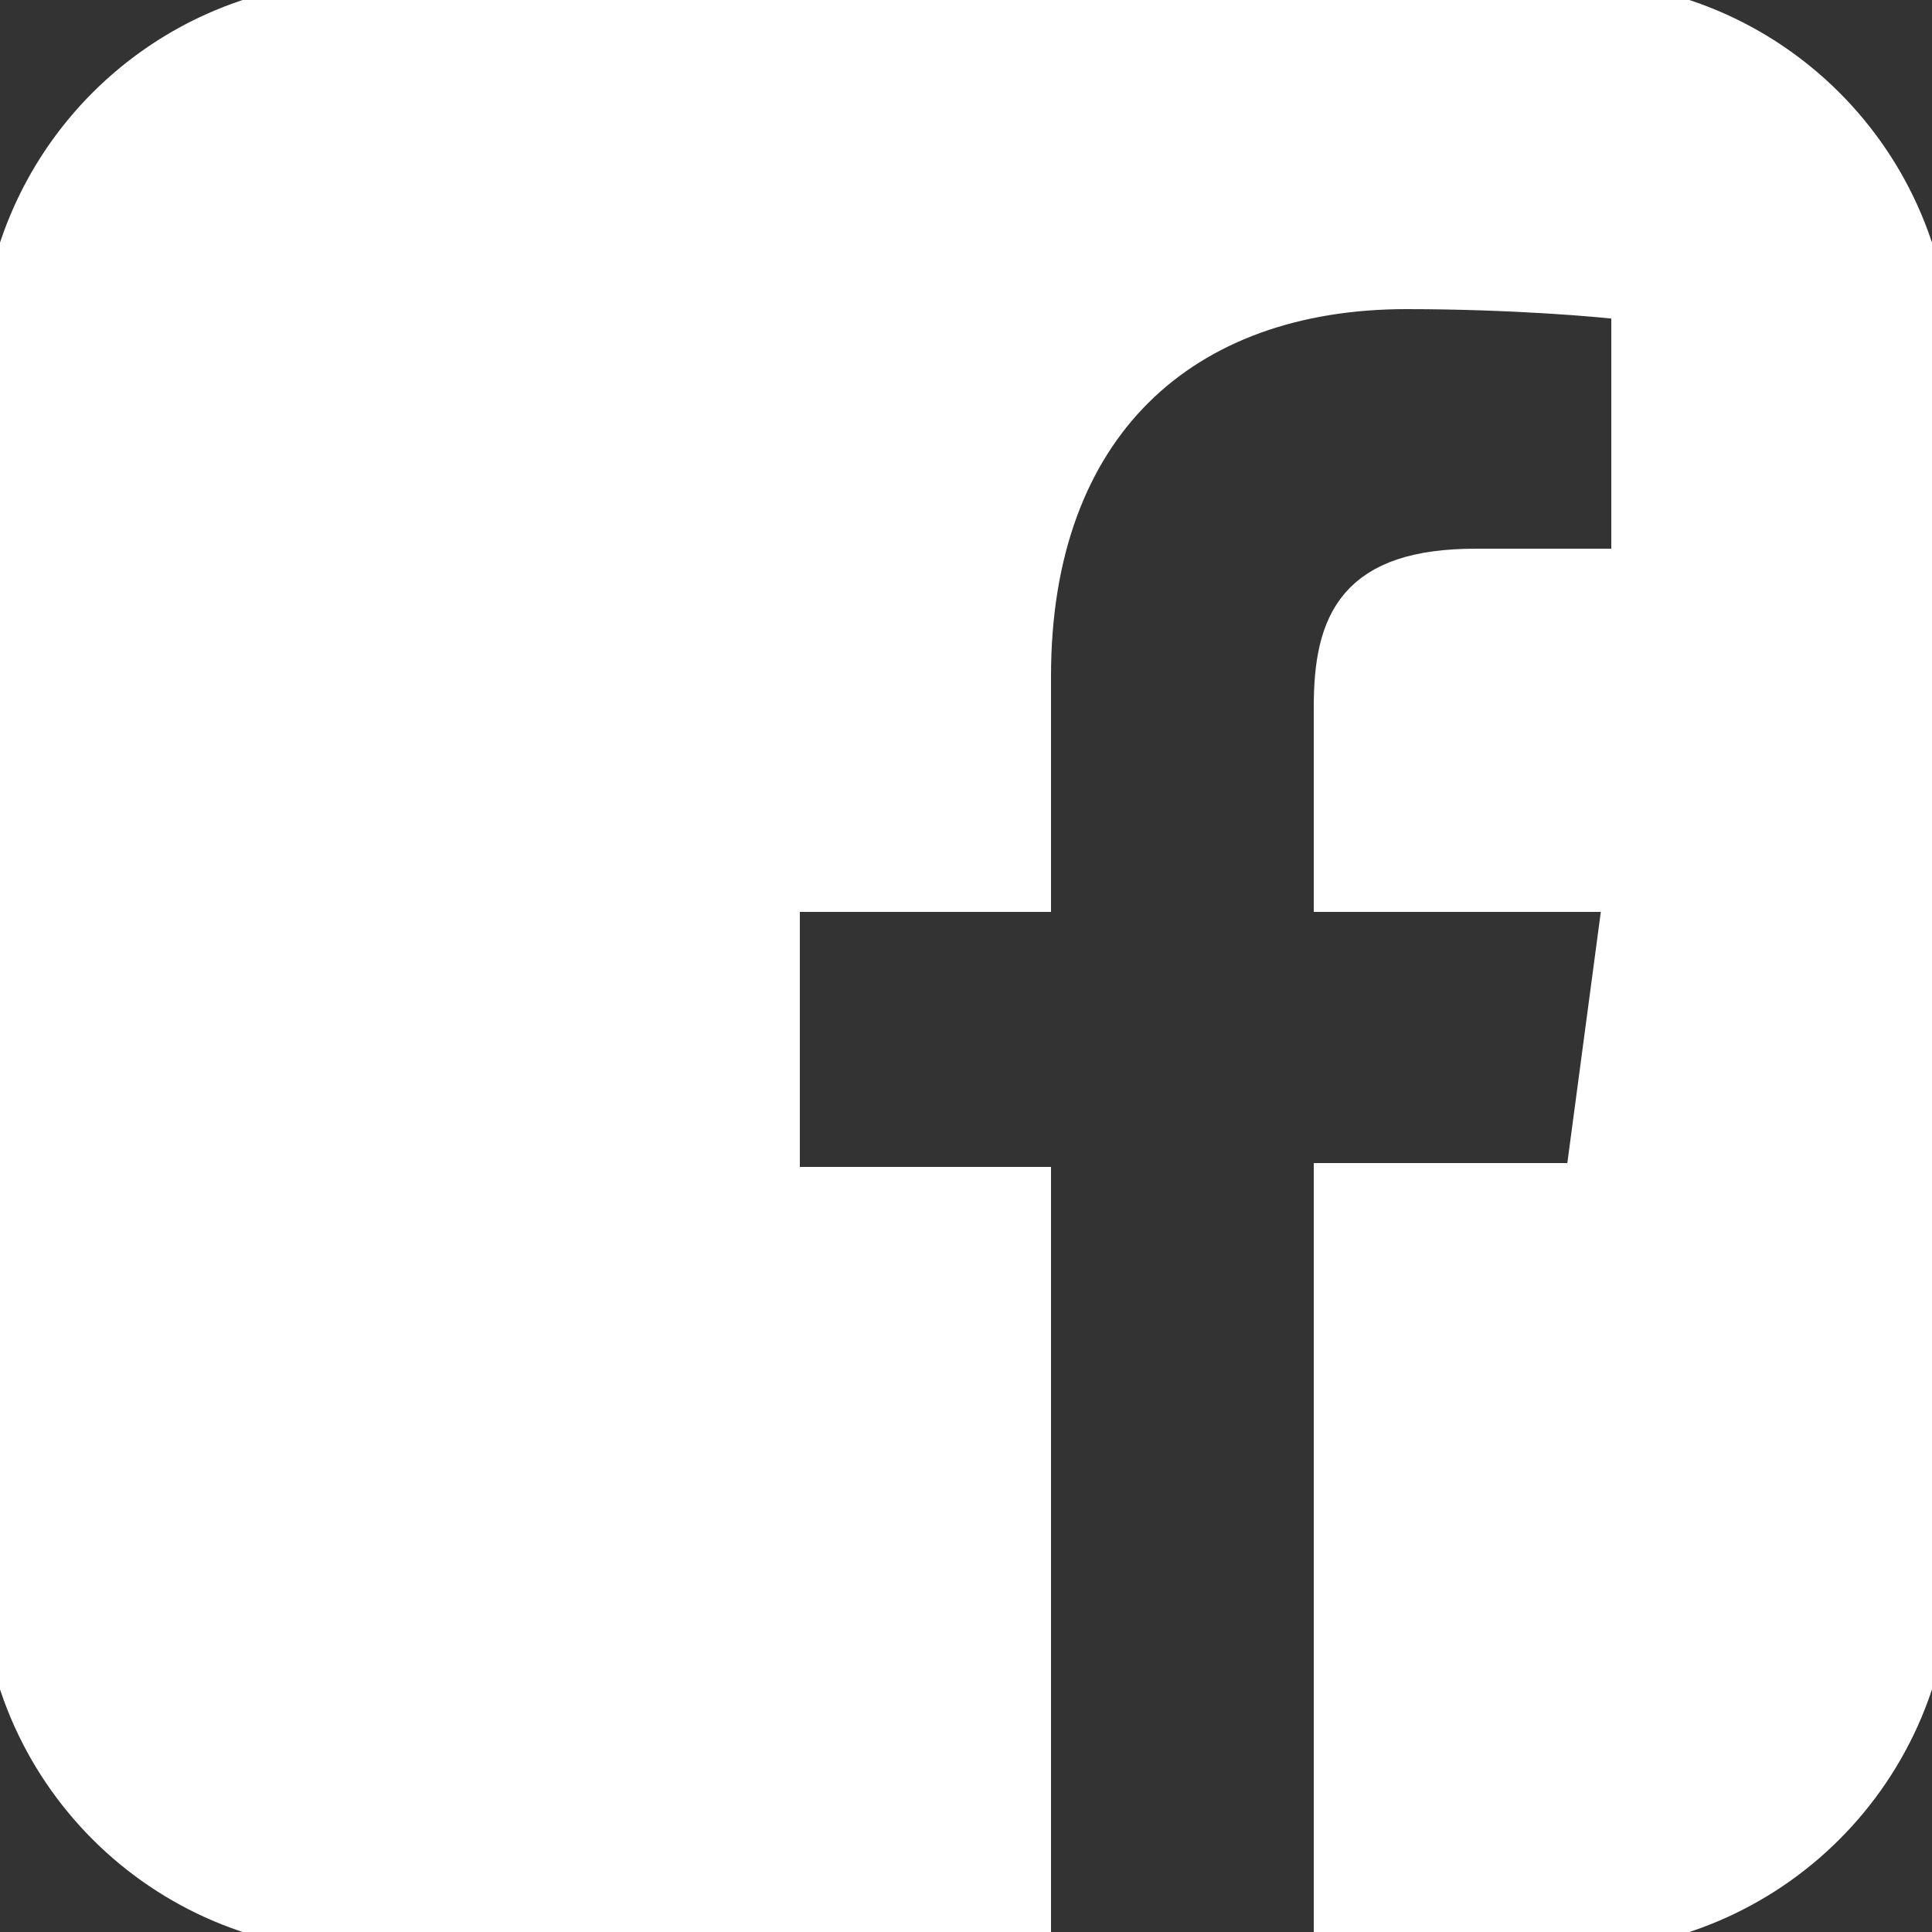 <svg version="1.2" baseProfile="tiny" id="Layer_1" xmlns="http://www.w3.org/2000/svg" xmlns:xlink="http://www.w3.org/1999/xlink" x="0px" y="0px" viewBox="0 0 50 50" overflow="visible" xml:space="preserve">
<rect x="0" y="0" width="50" height="50" fill="#333333" stroke="none"/>
<g>
	<path fill="#FFFFFF" stroke="#FFFFFF" stroke-miterlimit="10" d="M50,9.4v31.2c0,5.2-4.2,9.4-9.4,9.4h-6.1V30.6H41l1-7.5h-7.5v-4.8   c0-2.2,0.6-3.6,3.7-3.6h4V7.8c-0.7-0.1-3.1-0.3-5.8-0.3c-5.8,0-9.7,3.5-9.7,10v5.6h-6.5v7.6h6.5V50H9.4C4.2,50,0,45.8,0,40.6V9.4   C0,4.2,4.2,0,9.4,0h31.2C45.8,0,50,4.2,50,9.4z" />
</g>
</svg>